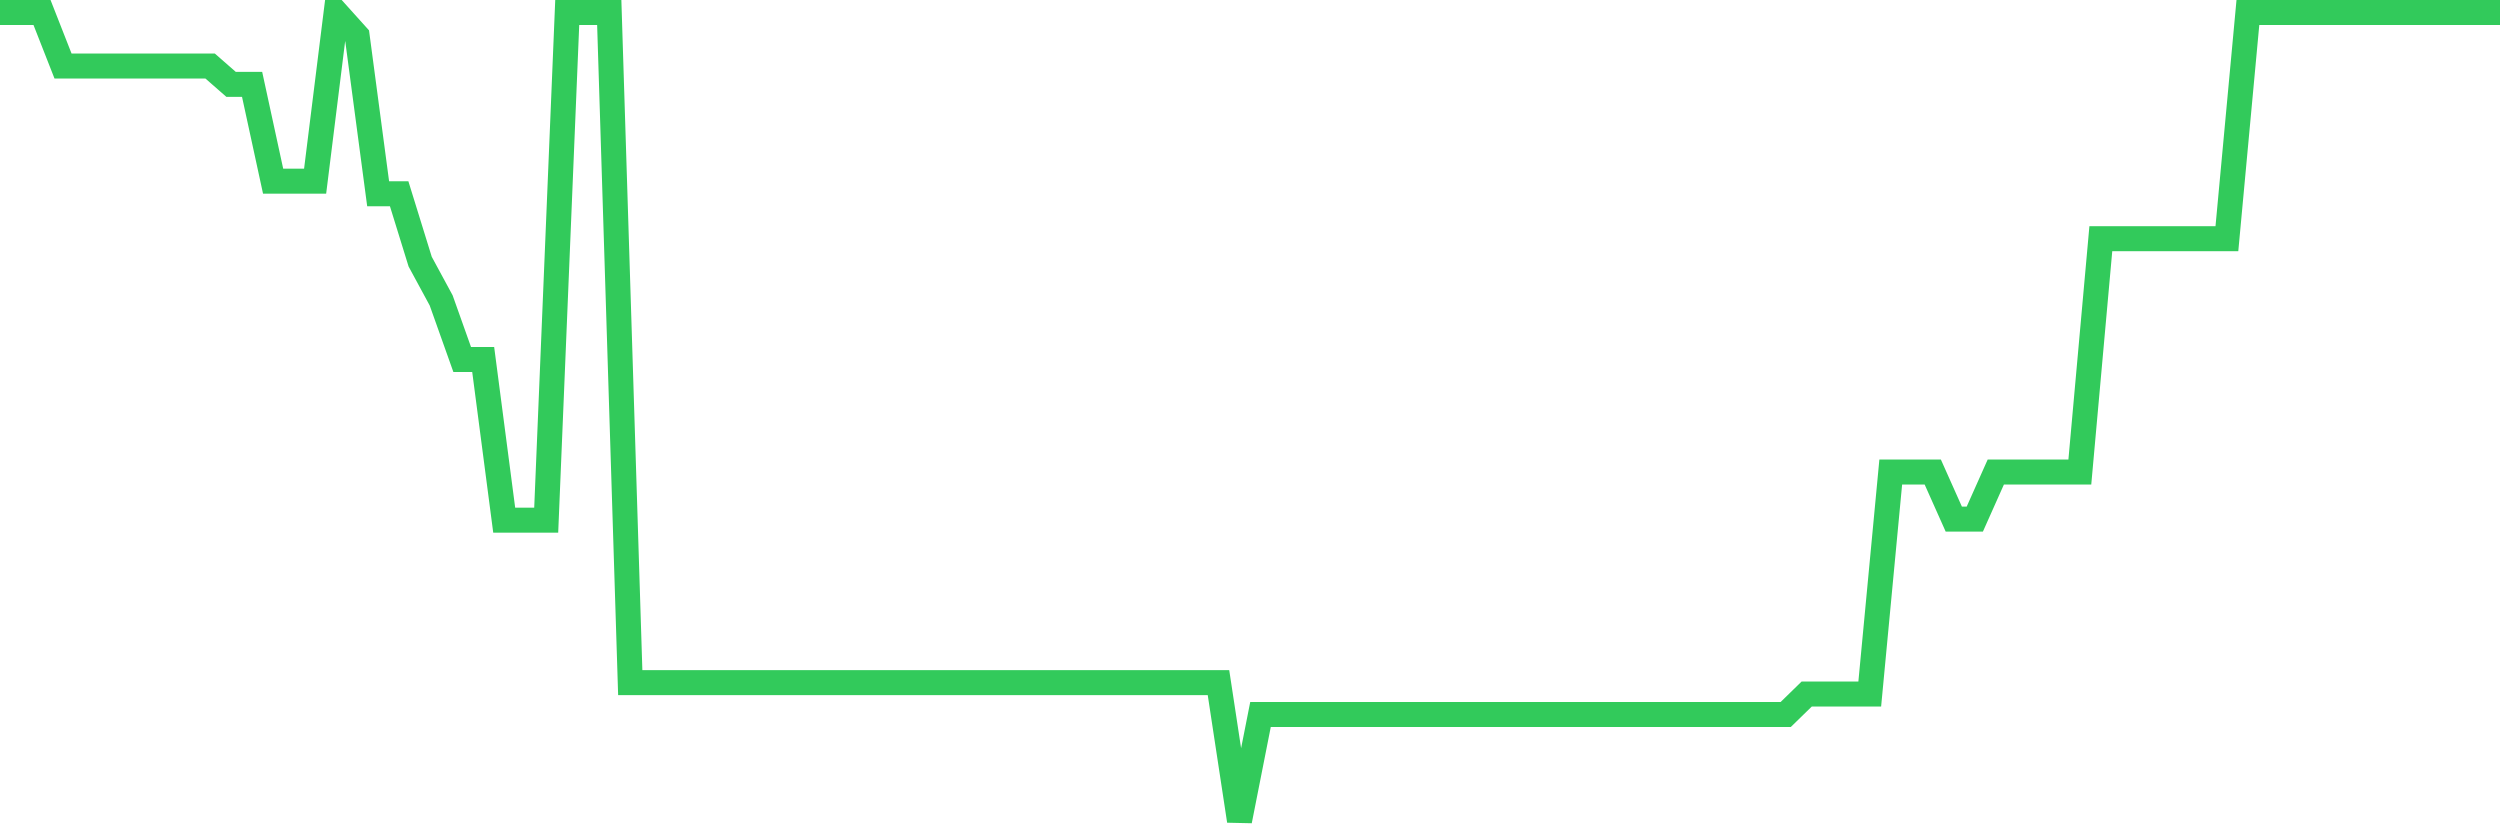 <svg
  xmlns="http://www.w3.org/2000/svg"
  xmlns:xlink="http://www.w3.org/1999/xlink"
  width="120"
  height="40"
  viewBox="0 0 120 40"
  preserveAspectRatio="none"
>
  <polyline
    points="0,0.6 1.008,0.6 2.017,0.6 3.025,3.168 4.034,3.168 5.042,3.168 6.05,3.168 7.059,3.168 8.067,3.168 9.076,3.168 10.084,3.168 11.092,4.05 12.101,4.05 13.109,8.695 14.118,8.695 15.126,8.695 16.134,0.6 17.143,1.721 18.151,9.302 19.16,9.302 20.168,12.559 21.176,14.42 22.185,17.255 23.193,17.255 24.202,24.969 25.21,24.969 26.218,24.969 27.227,0.6 28.235,0.6 29.244,0.6 30.252,32.766 31.261,32.766 32.269,32.766 33.277,32.766 34.286,32.766 35.294,32.766 36.303,32.766 37.311,32.766 38.319,32.766 39.328,32.766 40.336,32.766 41.345,32.766 42.353,32.766 43.361,32.766 44.37,32.766 45.378,32.766 46.387,32.766 47.395,32.766 48.403,32.766 49.412,32.766 50.42,32.766 51.429,32.766 52.437,32.766 53.445,32.766 54.454,32.766 55.462,32.766 56.471,32.766 57.479,32.766 58.487,32.766 59.496,39.4 60.504,34.296 61.513,34.296 62.521,34.296 63.529,34.296 64.538,34.296 65.546,34.296 66.555,34.296 67.563,34.296 68.571,34.296 69.58,34.296 70.588,34.296 71.597,34.296 72.605,34.296 73.613,34.296 74.622,34.296 75.63,34.296 76.639,34.296 77.647,34.296 78.655,34.296 79.664,34.296 80.672,34.296 81.681,34.296 82.689,34.296 83.697,34.296 84.706,34.296 85.714,34.296 86.723,33.312 87.731,33.312 88.739,33.312 89.748,33.312 90.756,22.658 91.765,22.658 92.773,22.658 93.782,24.918 94.79,24.918 95.798,22.658 96.807,22.658 97.815,22.658 98.824,22.658 99.832,22.658 100.84,11.457 101.849,11.457 102.857,11.457 103.866,11.457 104.874,11.457 105.882,11.457 106.891,11.457 107.899,0.6 108.908,0.6 109.916,0.6 110.924,0.6 111.933,0.6 112.941,0.6 113.95,0.6 114.958,0.6 115.966,0.6 116.975,0.6 117.983,0.6 118.992,0.6 120,0.6"
    fill="none"
    stroke="#32ca5b"
    stroke-width="1.2"
  >
  </polyline>
</svg>